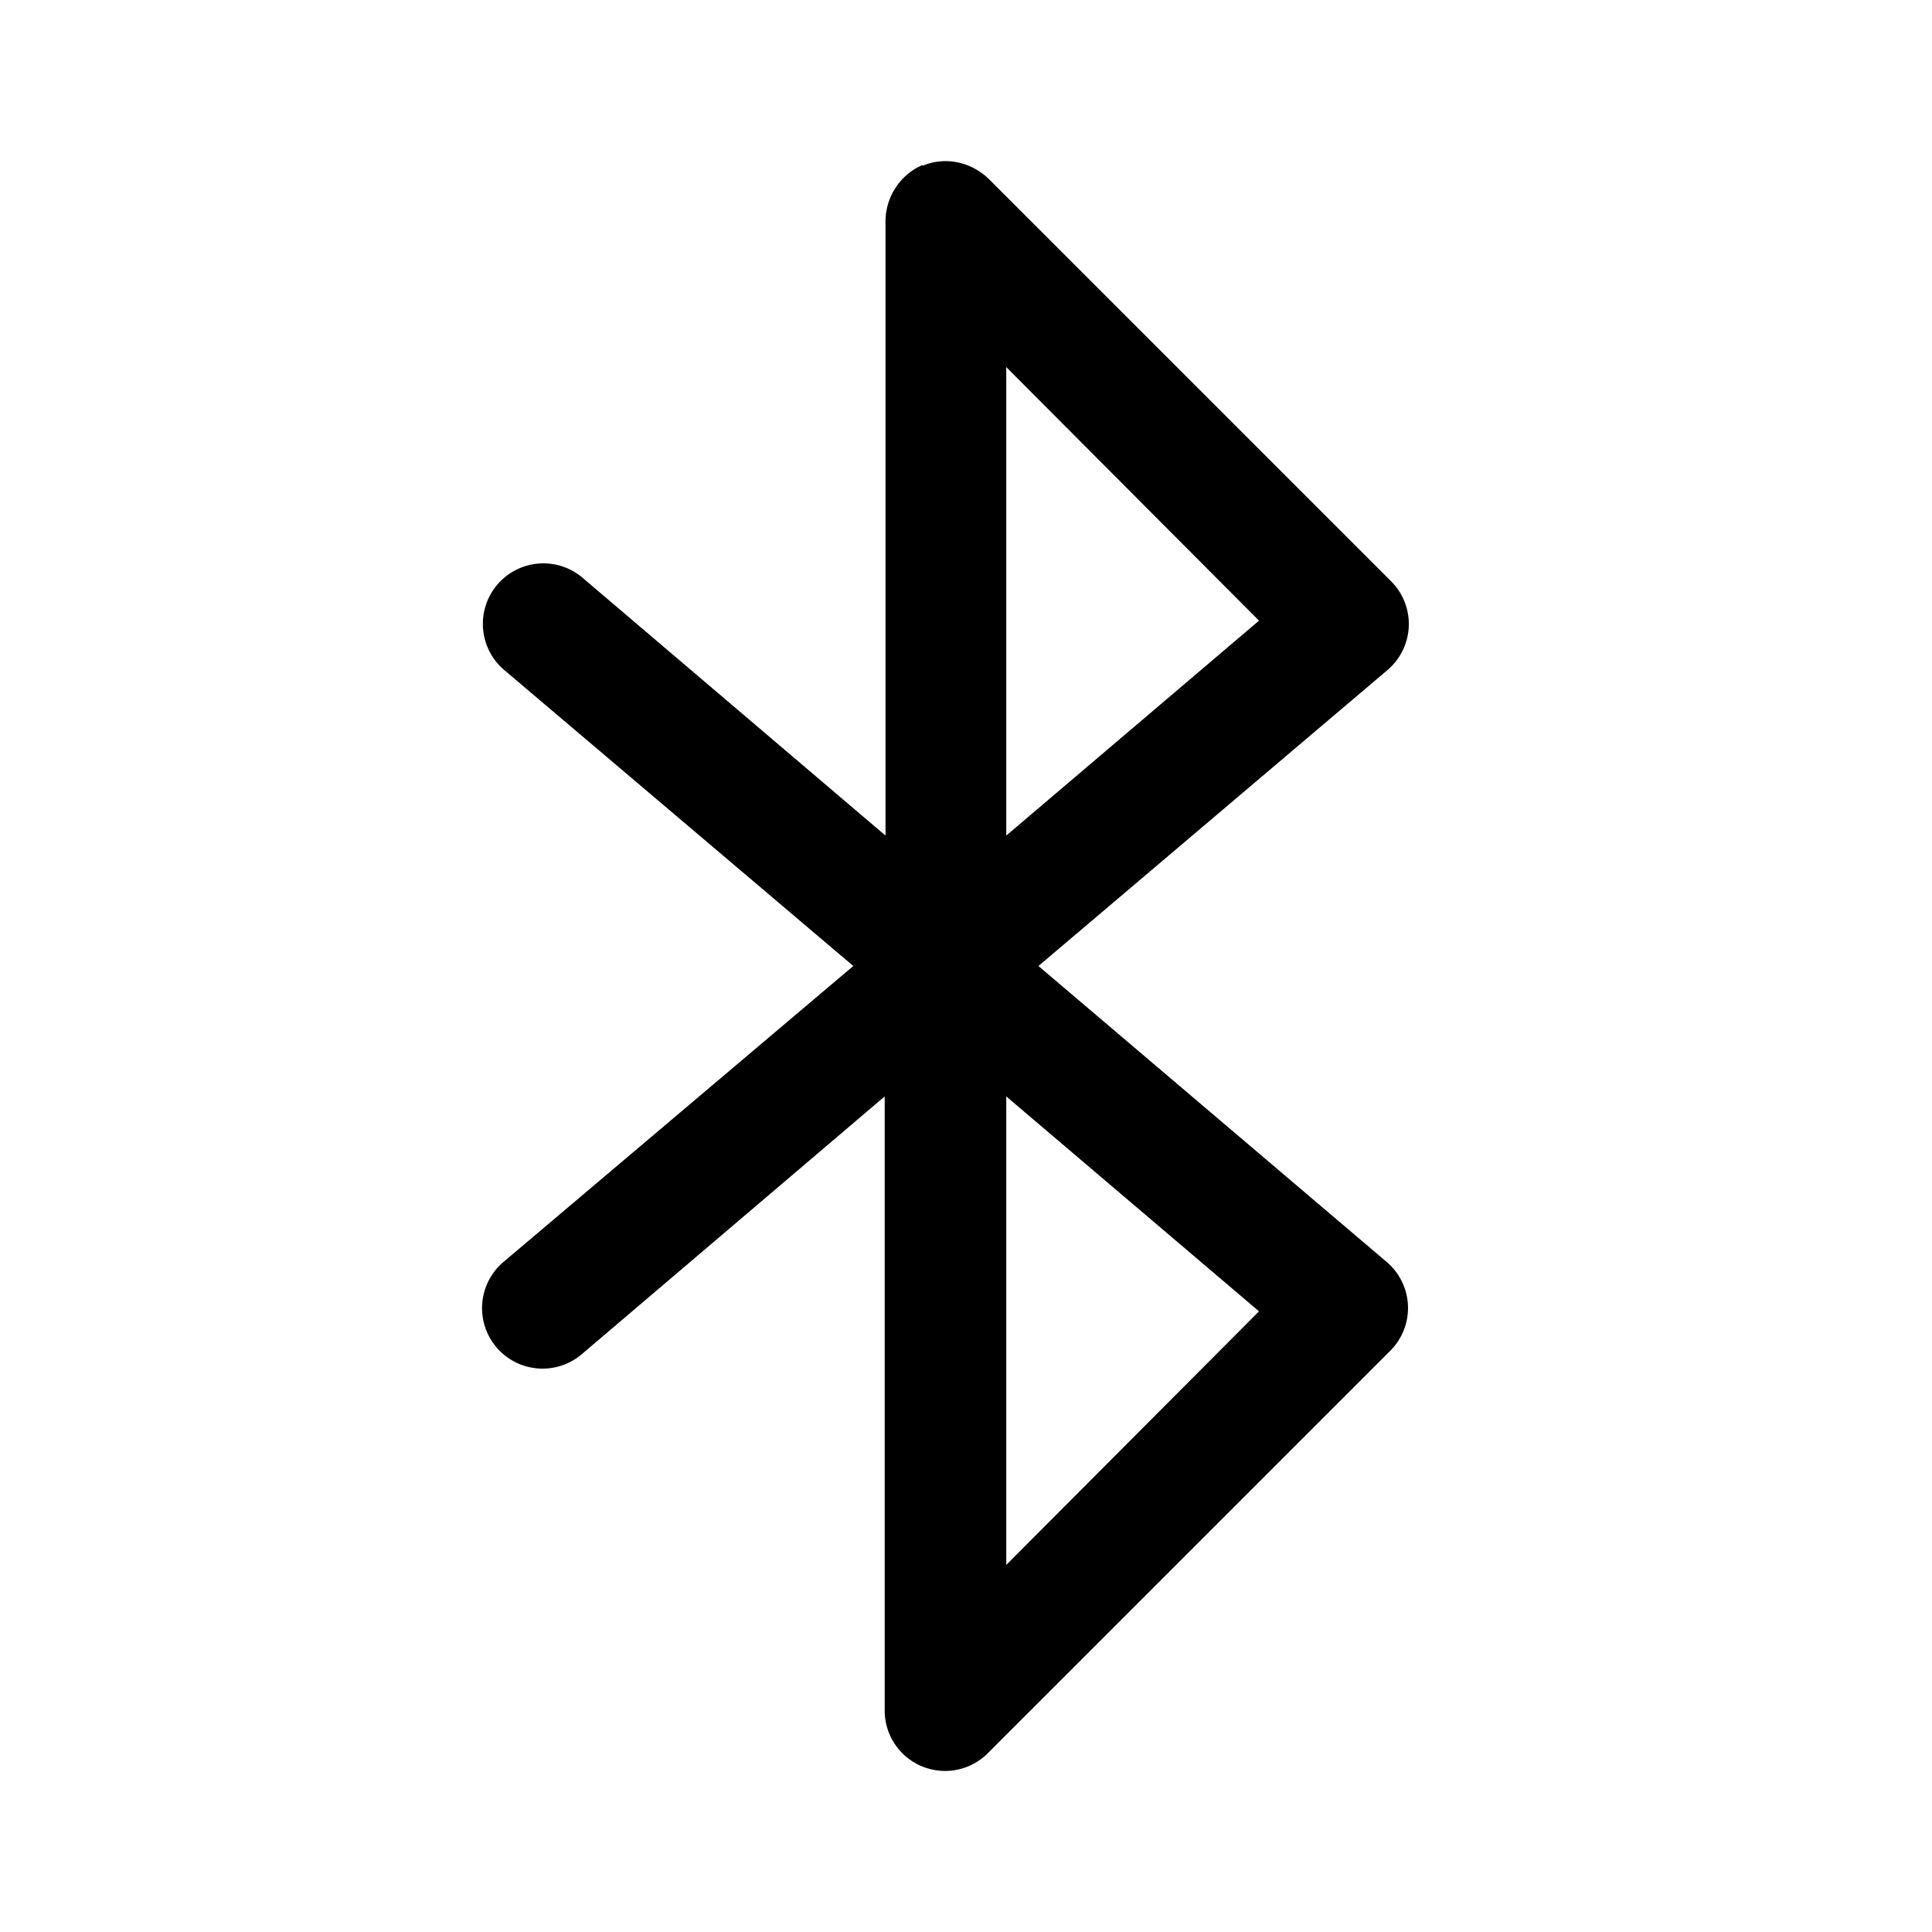 <svg width="24" height="24" viewBox="0 0 24 24" xmlns="http://www.w3.org/2000/svg"><path d="M11.46 2.06c.28-.12.6-.05.82.16l5 5a.75.75 0 0 1-.04 1.1L12.9 12l4.33 3.68a.75.75 0 0 1 .04 1.1l-5 5a.75.75 0 0 1-1.28-.53v-7.63l-3.76 3.2a.75.75 0 0 1-.98-1.14L10.6 12 6.26 8.32a.75.75 0 1 1 .98-1.14l3.76 3.2V2.75c0-.3.18-.58.46-.7Zm1.04 11.56v5.82l3.14-3.15-3.14-2.67Zm0-3.24 3.14-2.67-3.14-3.15v5.82Z"/></svg>
